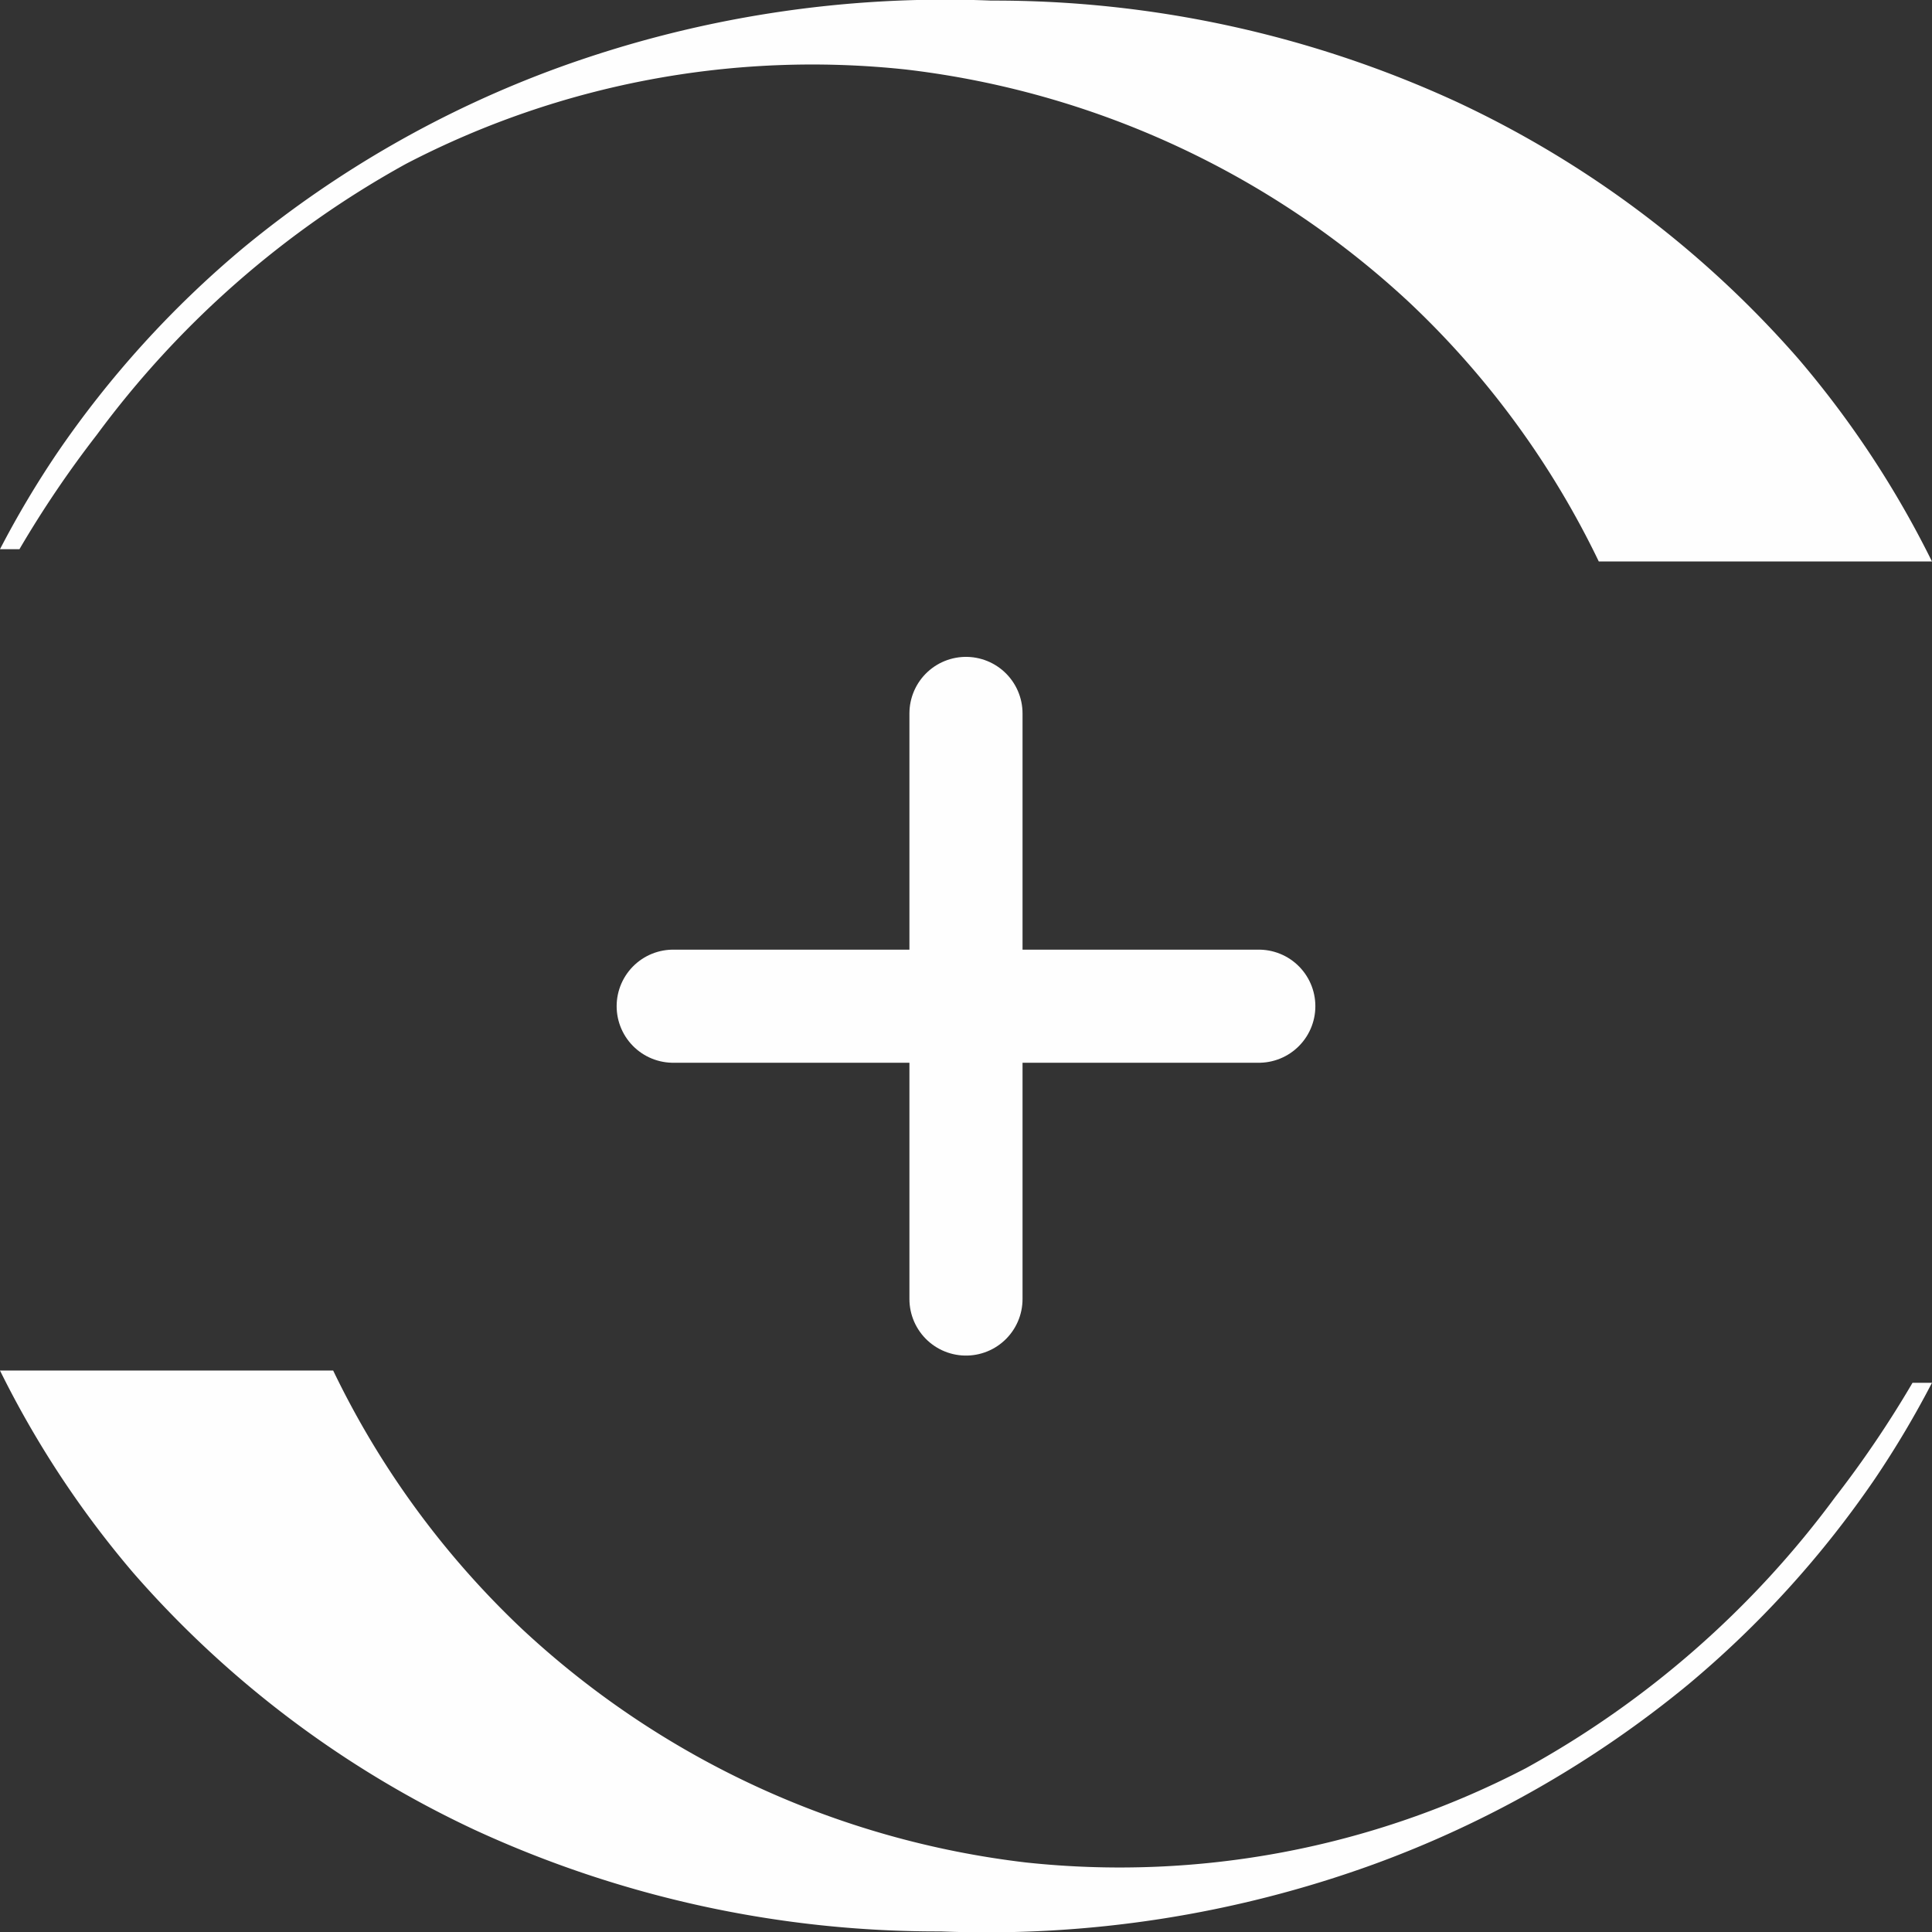<svg xmlns="http://www.w3.org/2000/svg" xmlns:xlink="http://www.w3.org/1999/xlink" width="42.701" height="42.701" viewBox="0 0 42.701 42.701">
  <rect x="0" y="0" width="42.701" height="42.701" fill="#333333" stroke="none"/>
  <defs>
    <clipPath id="clip-path">
      <rect id="Rectangle_47" data-name="Rectangle 47" width="42.701" height="12.409" fill="#fefefe"/>
    </clipPath>
  </defs>
  <g id="Groupe_72" data-name="Groupe 72" transform="translate(-457.65 -2946.299)">
    <g id="Groupe_33" data-name="Groupe 33" transform="translate(500.35 2989) rotate(-180)">
      <g id="Groupe_5" data-name="Groupe 5" transform="translate(0 0)" clip-path="url(#clip-path)">
        <path id="Tracé_7" data-name="Tracé 7" d="M42.7,12.409H35.336A19.447,19.447,0,0,0,31.165,6.7,19.7,19.7,0,0,0,20.028,1.537,19.45,19.45,0,0,0,8.976,3.62,21.222,21.222,0,0,0,2.14,9.61a23.6,23.6,0,0,0-1.71,2.528H0a21.377,21.377,0,0,1,1.252-2.109A22.277,22.277,0,0,1,5.391,5.467a23.712,23.712,0,0,1,6.959-3.975A25.079,25.079,0,0,1,21.909.013,24.418,24.418,0,0,1,32.216,2.261a22.857,22.857,0,0,1,7.538,5.677A21.672,21.672,0,0,1,42.7,12.409" transform="translate(0 0)" fill="#fefefe"/>
      </g>
    </g>
    <g id="Groupe_34" data-name="Groupe 34" transform="translate(457.65 2946.299)">
      <g id="Groupe_5-2" data-name="Groupe 5" transform="translate(0)" clip-path="url(#clip-path)">
        <path id="Tracé_7-2" data-name="Tracé 7" d="M42.7,12.409H35.336A19.447,19.447,0,0,0,31.165,6.7,19.7,19.7,0,0,0,20.028,1.537,19.45,19.45,0,0,0,8.976,3.62,21.222,21.222,0,0,0,2.14,9.61a23.6,23.6,0,0,0-1.71,2.528H0a21.377,21.377,0,0,1,1.252-2.109A22.277,22.277,0,0,1,5.391,5.467a23.712,23.712,0,0,1,6.959-3.975A25.079,25.079,0,0,1,21.909.013,24.418,24.418,0,0,1,32.216,2.261a22.857,22.857,0,0,1,7.538,5.677A21.672,21.672,0,0,1,42.7,12.409" transform="translate(0 0)" fill="#fefefe"/>
      </g>
    </g>
    <g id="Icon_feather-plus" data-name="Icon feather-plus" transform="translate(485.472 2975.01) rotate(180)">
      <path id="Tracé_27" data-name="Tracé 27" d="M0,0V12.943" transform="translate(6.472 0)" fill="none" stroke="#fefefe" stroke-linecap="round" stroke-linejoin="round" stroke-width="2.5"/>
      <path id="Tracé_28" data-name="Tracé 28" d="M0,0H12.943" transform="translate(0 6.472)" fill="none" stroke="#fefefe" stroke-linecap="round" stroke-linejoin="round" stroke-width="2.5"/>
    </g>
  </g>
</svg>
